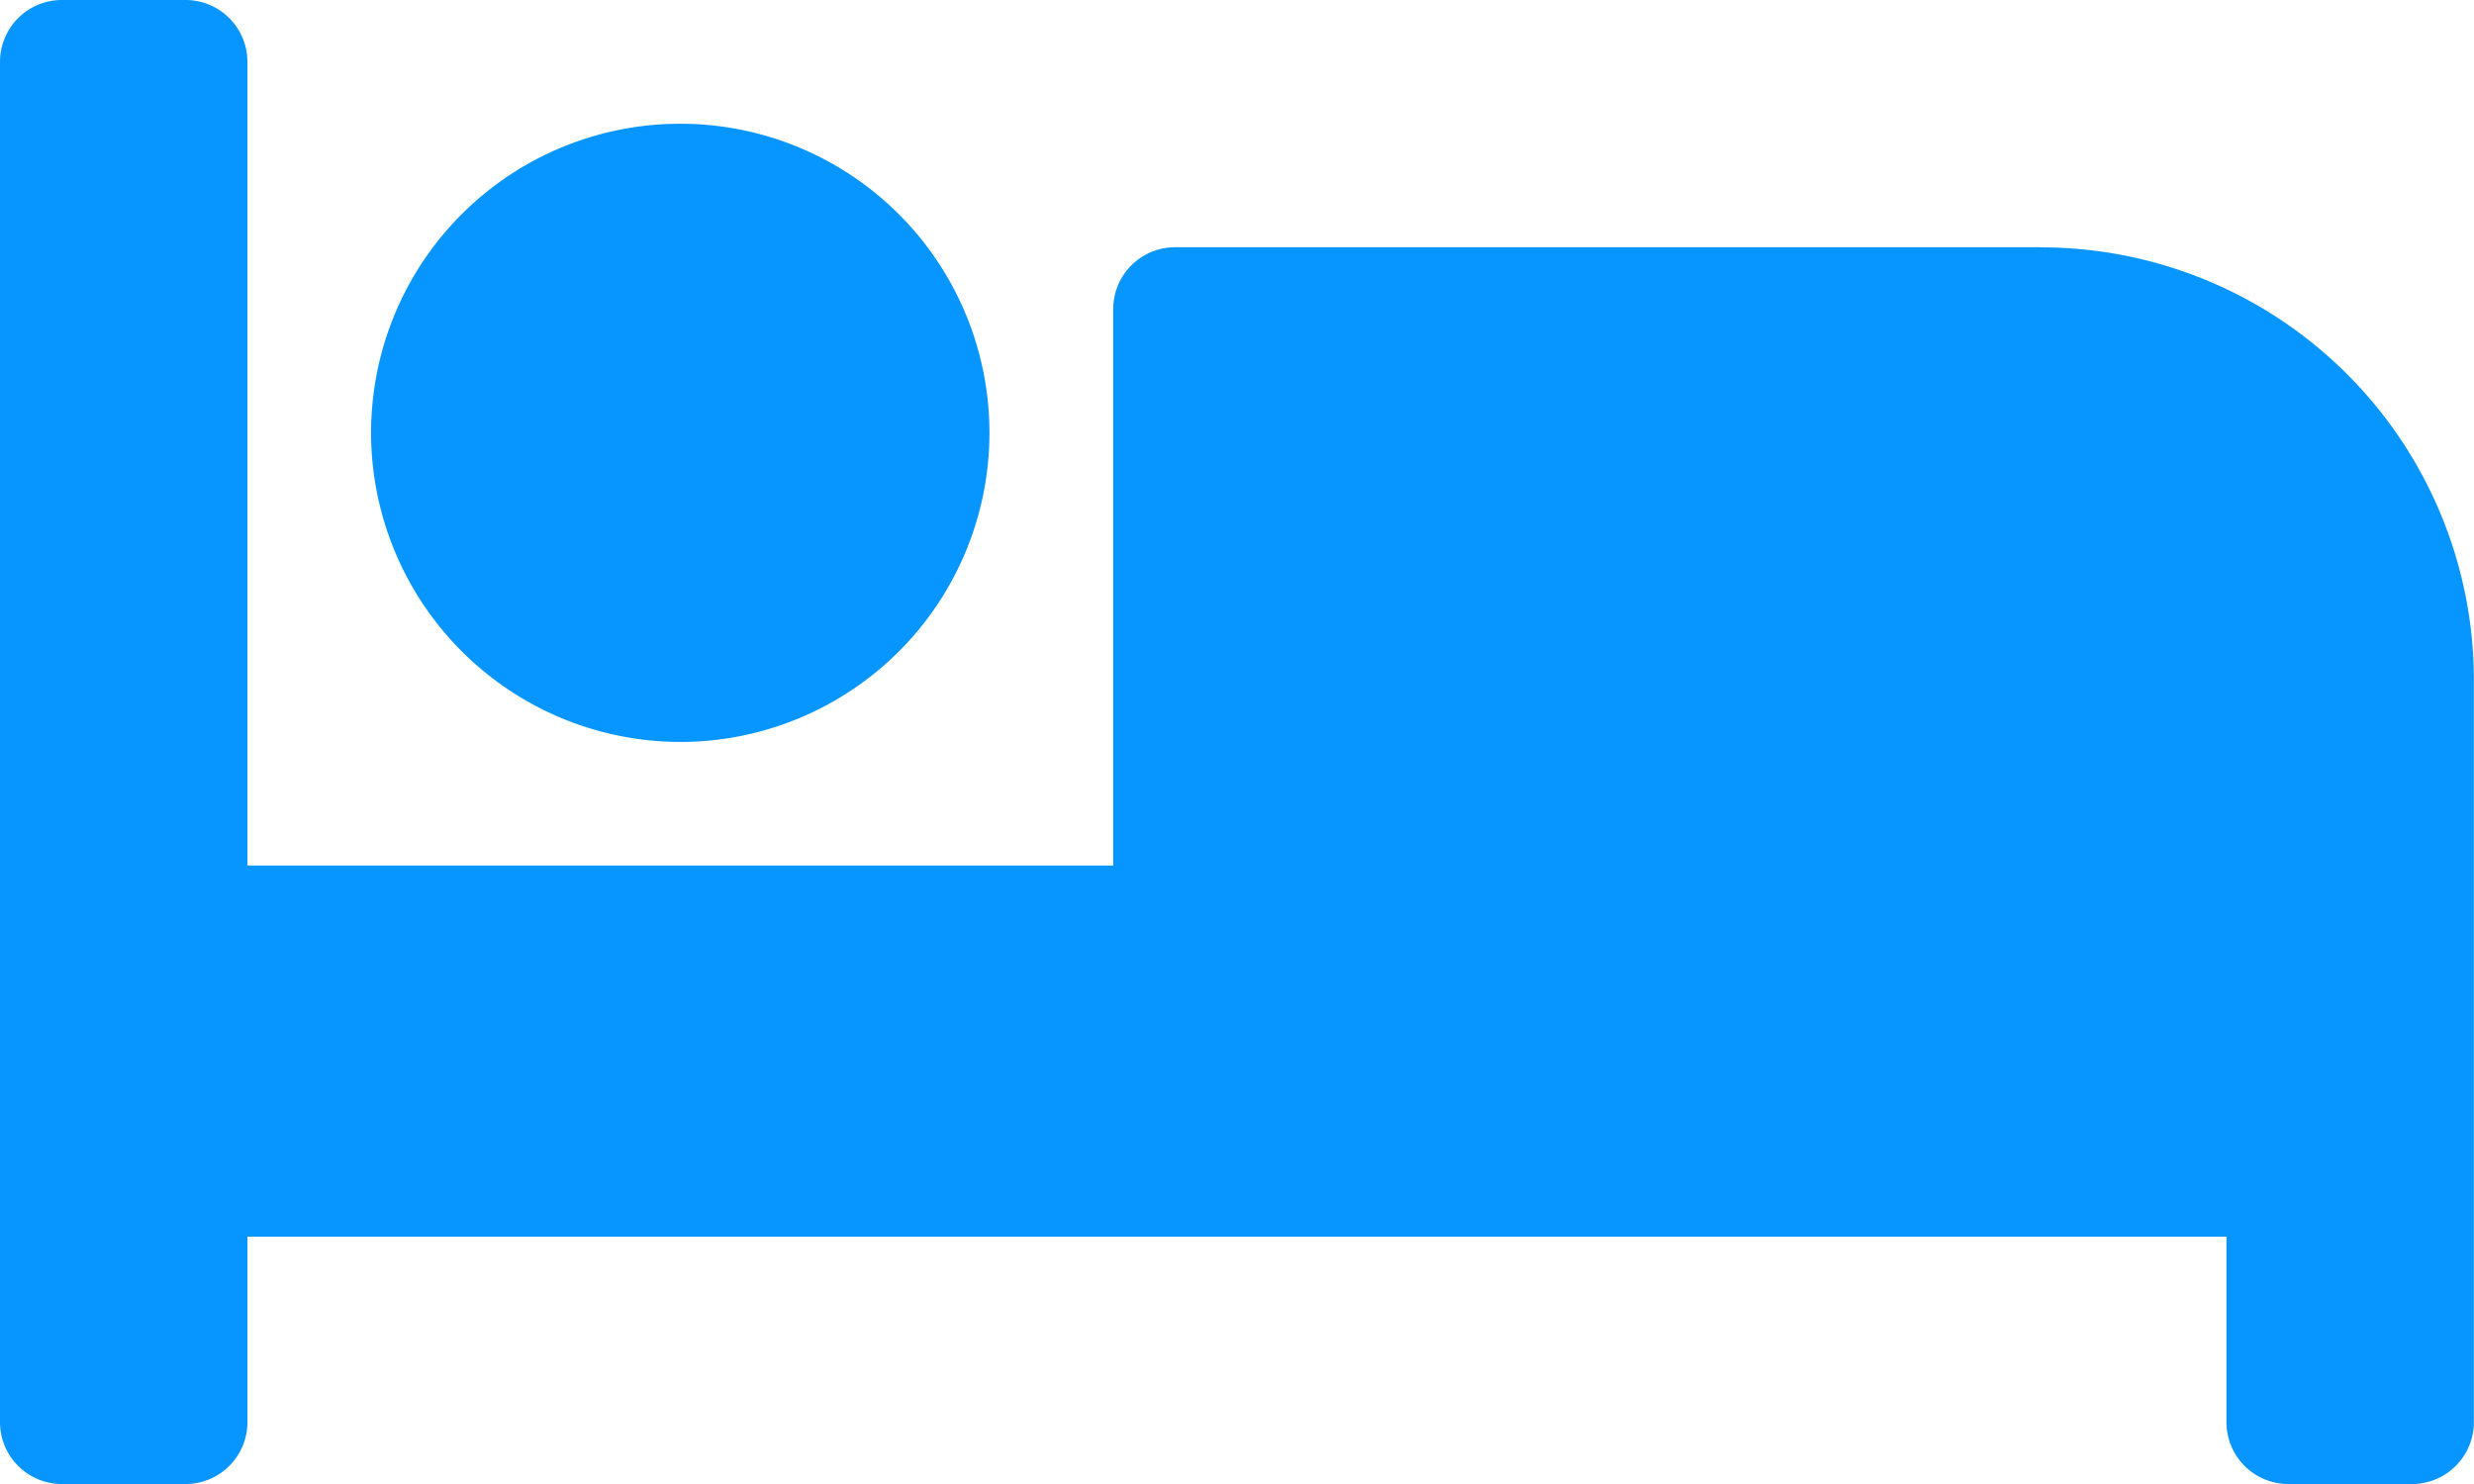 <svg xmlns="http://www.w3.org/2000/svg" width="19.668" height="11.801" viewBox="0 0 19.668 11.801">
  <path id="solid_bed" data-name="solid bed" d="M5.409,69.9A2.458,2.458,0,1,0,2.95,67.442,2.461,2.461,0,0,0,5.409,69.9Zm10.817-3.934H9.342a.492.492,0,0,0-.492.492v4.425H1.967V64.492A.492.492,0,0,0,1.475,64H.492A.492.492,0,0,0,0,64.492V75.309a.492.492,0,0,0,.492.492h.983a.492.492,0,0,0,.492-.492V73.834H17.7v1.475a.492.492,0,0,0,.492.492h.983a.492.492,0,0,0,.492-.492v-5.9A3.442,3.442,0,0,0,16.226,65.967Z" transform="translate(0 -64)" fill="#0795ff"/>
</svg>
